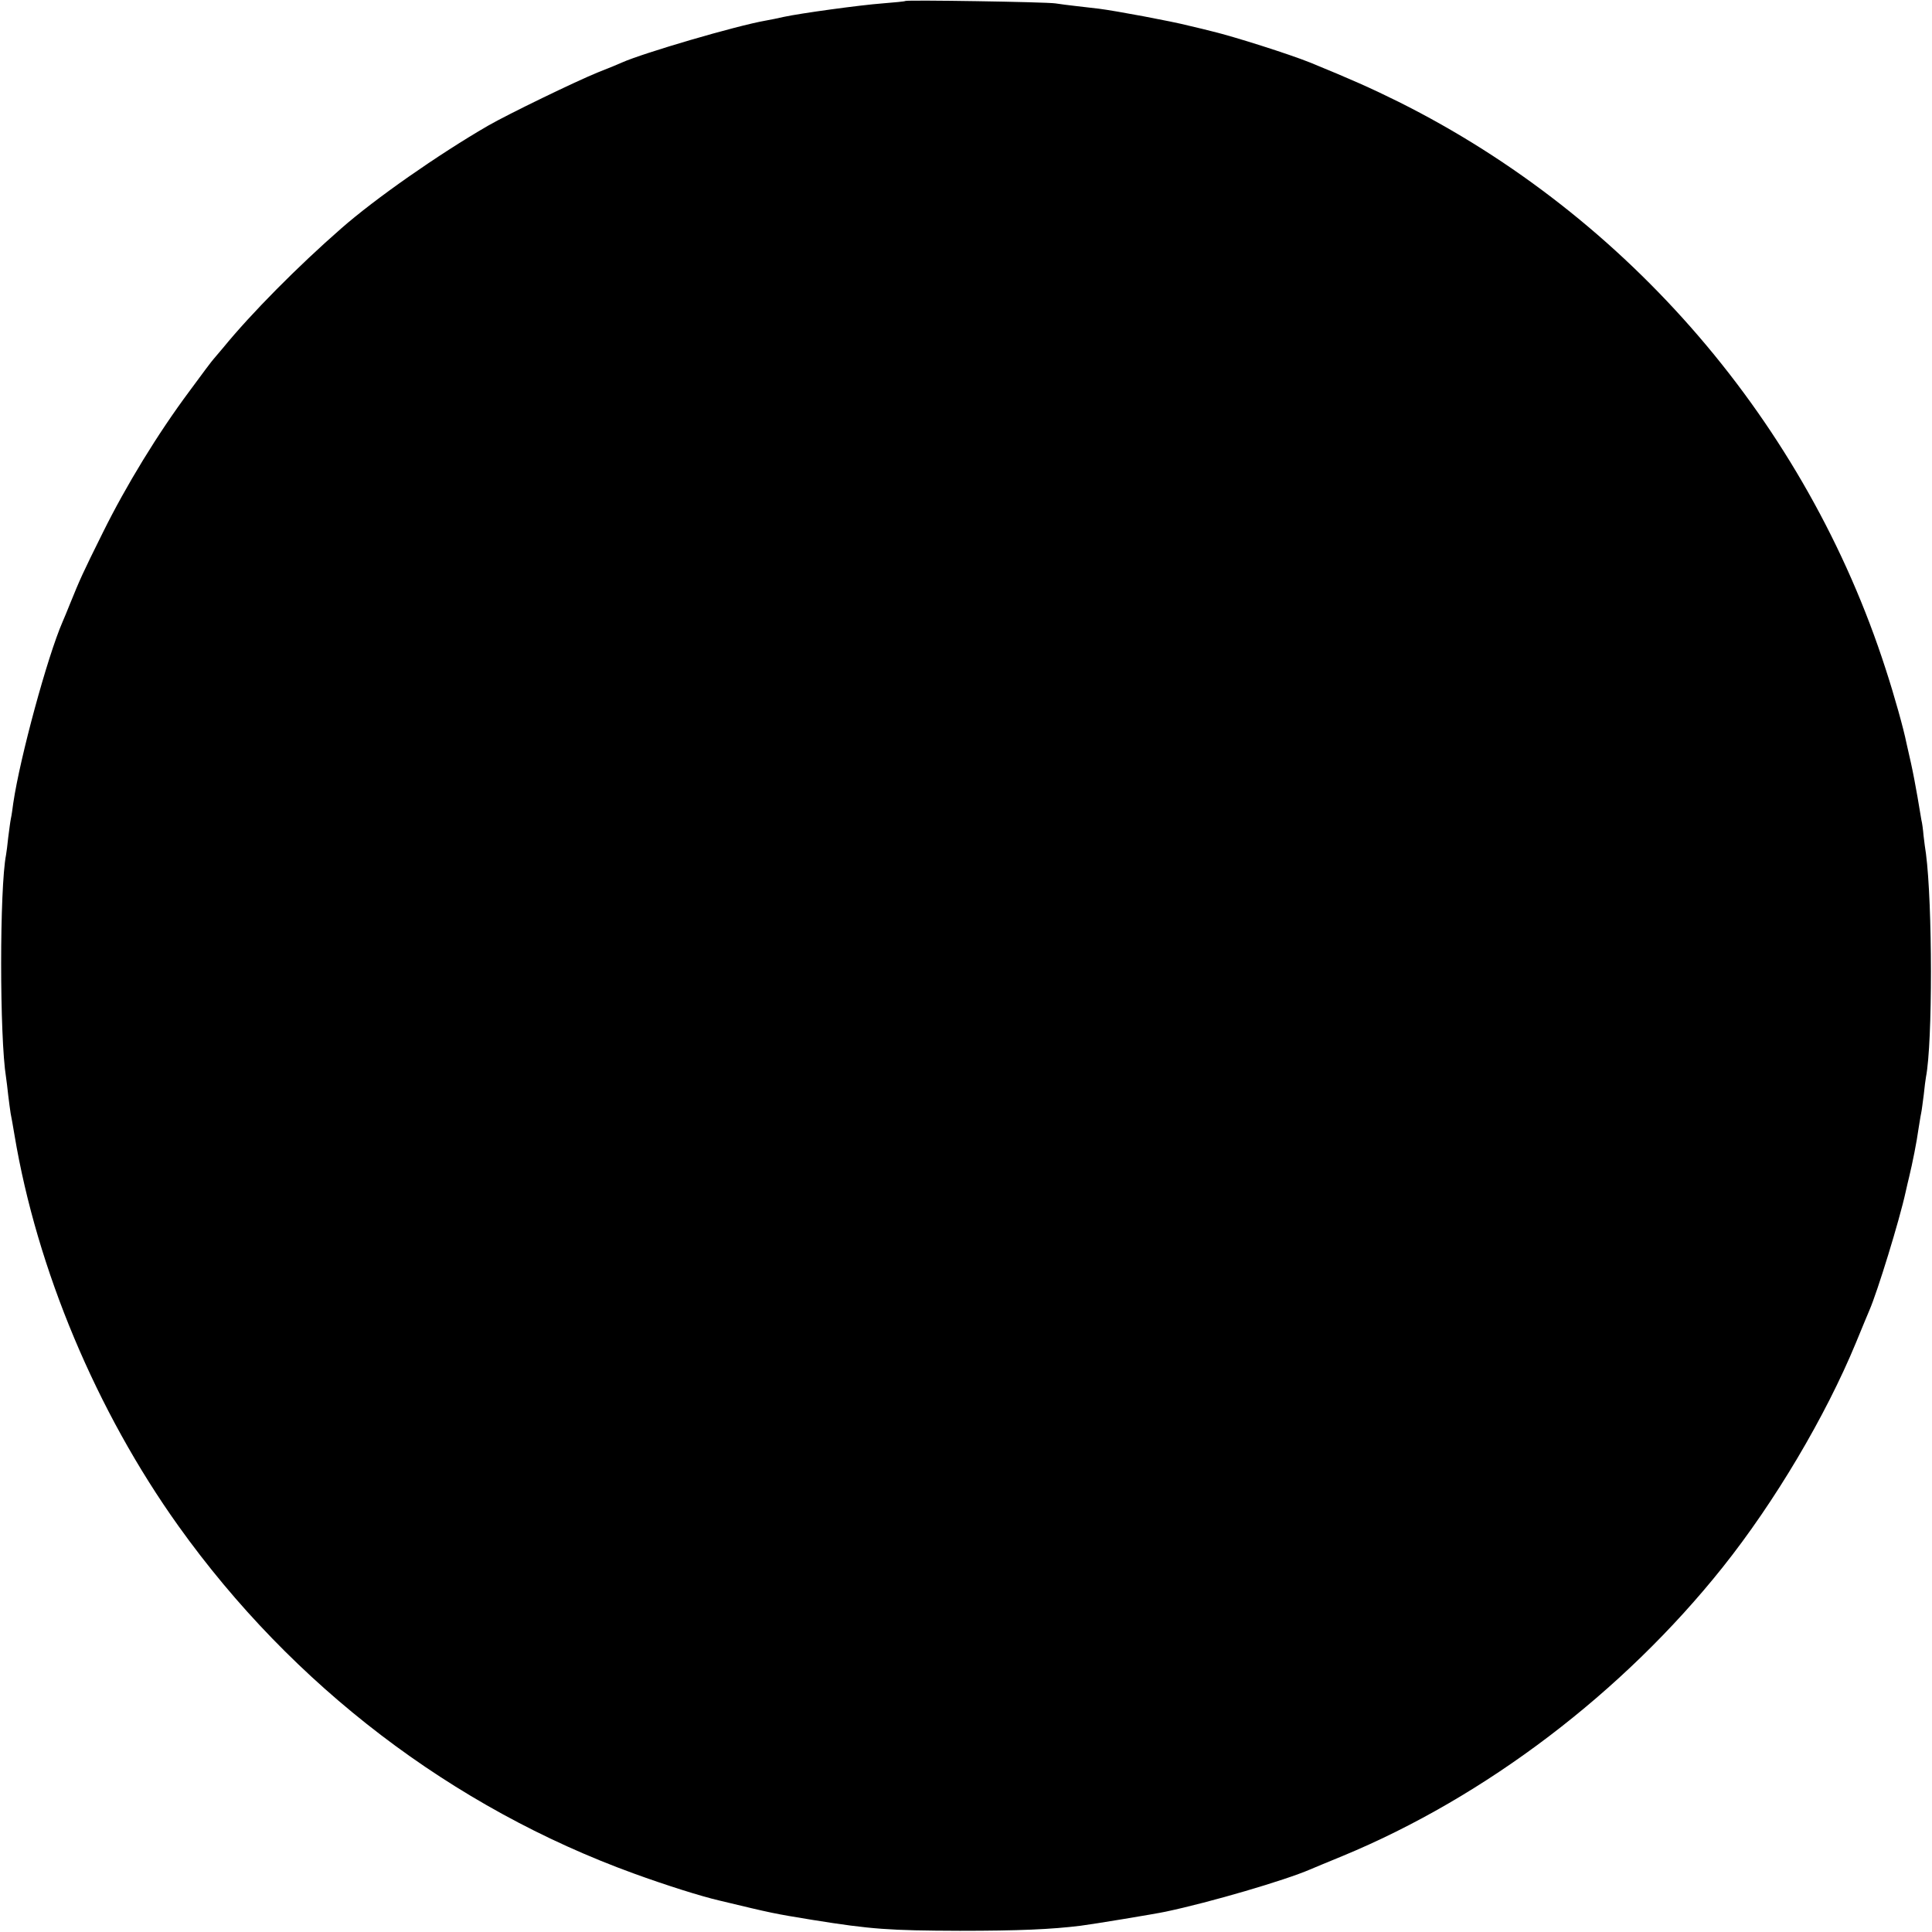 <?xml version="1.0" standalone="no"?>
<!DOCTYPE svg PUBLIC "-//W3C//DTD SVG 20010904//EN"
 "http://www.w3.org/TR/2001/REC-SVG-20010904/DTD/svg10.dtd">
<svg version="1.0" xmlns="http://www.w3.org/2000/svg"
 width="800pt" height="800pt" viewBox="0 0 800 800"
 preserveAspectRatio="xMidYMid meet">
<g transform="translate(0,800) scale(0.1,-0.1)"
fill="#000000" stroke="none">
<path d="M3749 7996 c-2 -2 -44 -6 -94 -10 -94 -7 -341 -41 -410 -56 -22 -5
-55 -12 -73 -15 -122 -21 -510 -135 -597 -174 -11 -5 -56 -24 -100 -41 -89
-36 -370 -172 -455 -221 -207 -120 -467 -302 -606 -424 -181 -158 -374 -353
-490 -495 -16 -19 -34 -40 -39 -46 -6 -6 -51 -66 -100 -133 -132 -177 -263
-392 -359 -586 -85 -171 -95 -194 -136 -295 -12 -30 -26 -64 -31 -75 -63 -145
-176 -561 -204 -750 -3 -23 -7 -52 -10 -65 -3 -14 -7 -49 -11 -78 -3 -29 -7
-62 -9 -72 -27 -138 -27 -754 0 -921 2 -13 6 -46 9 -74 3 -27 8 -61 10 -75 3
-14 10 -54 16 -90 93 -556 339 -1143 679 -1619 473 -662 1134 -1166 1886
-1439 132 -48 277 -94 355 -112 221 -53 220 -53 385 -80 243 -39 318 -44 610
-45 243 0 380 6 500 21 49 6 309 49 351 58 185 39 495 130 599 175 11 5 72 30
135 56 592 245 1160 677 1573 1195 216 271 426 625 552 930 26 63 51 124 56
135 33 76 124 371 150 490 5 22 11 49 14 60 14 58 32 148 39 200 4 23 8 52 11
65 3 14 7 49 11 78 3 29 7 62 9 72 28 143 27 718 0 925 -3 17 -7 50 -10 75 -2
25 -6 54 -9 65 -2 11 -9 54 -16 95 -7 41 -19 104 -27 140 -8 36 -17 74 -19 84
-11 56 -50 196 -86 306 -328 1017 -1063 1872 -2016 2348 -115 57 -196 93 -367
163 -87 35 -317 108 -405 129 -19 5 -64 16 -99 24 -70 18 -300 61 -371 70 -25
3 -67 8 -95 11 -27 3 -66 8 -85 11 -40 6 -615 15 -621 10z"/>
</g>
</svg>
